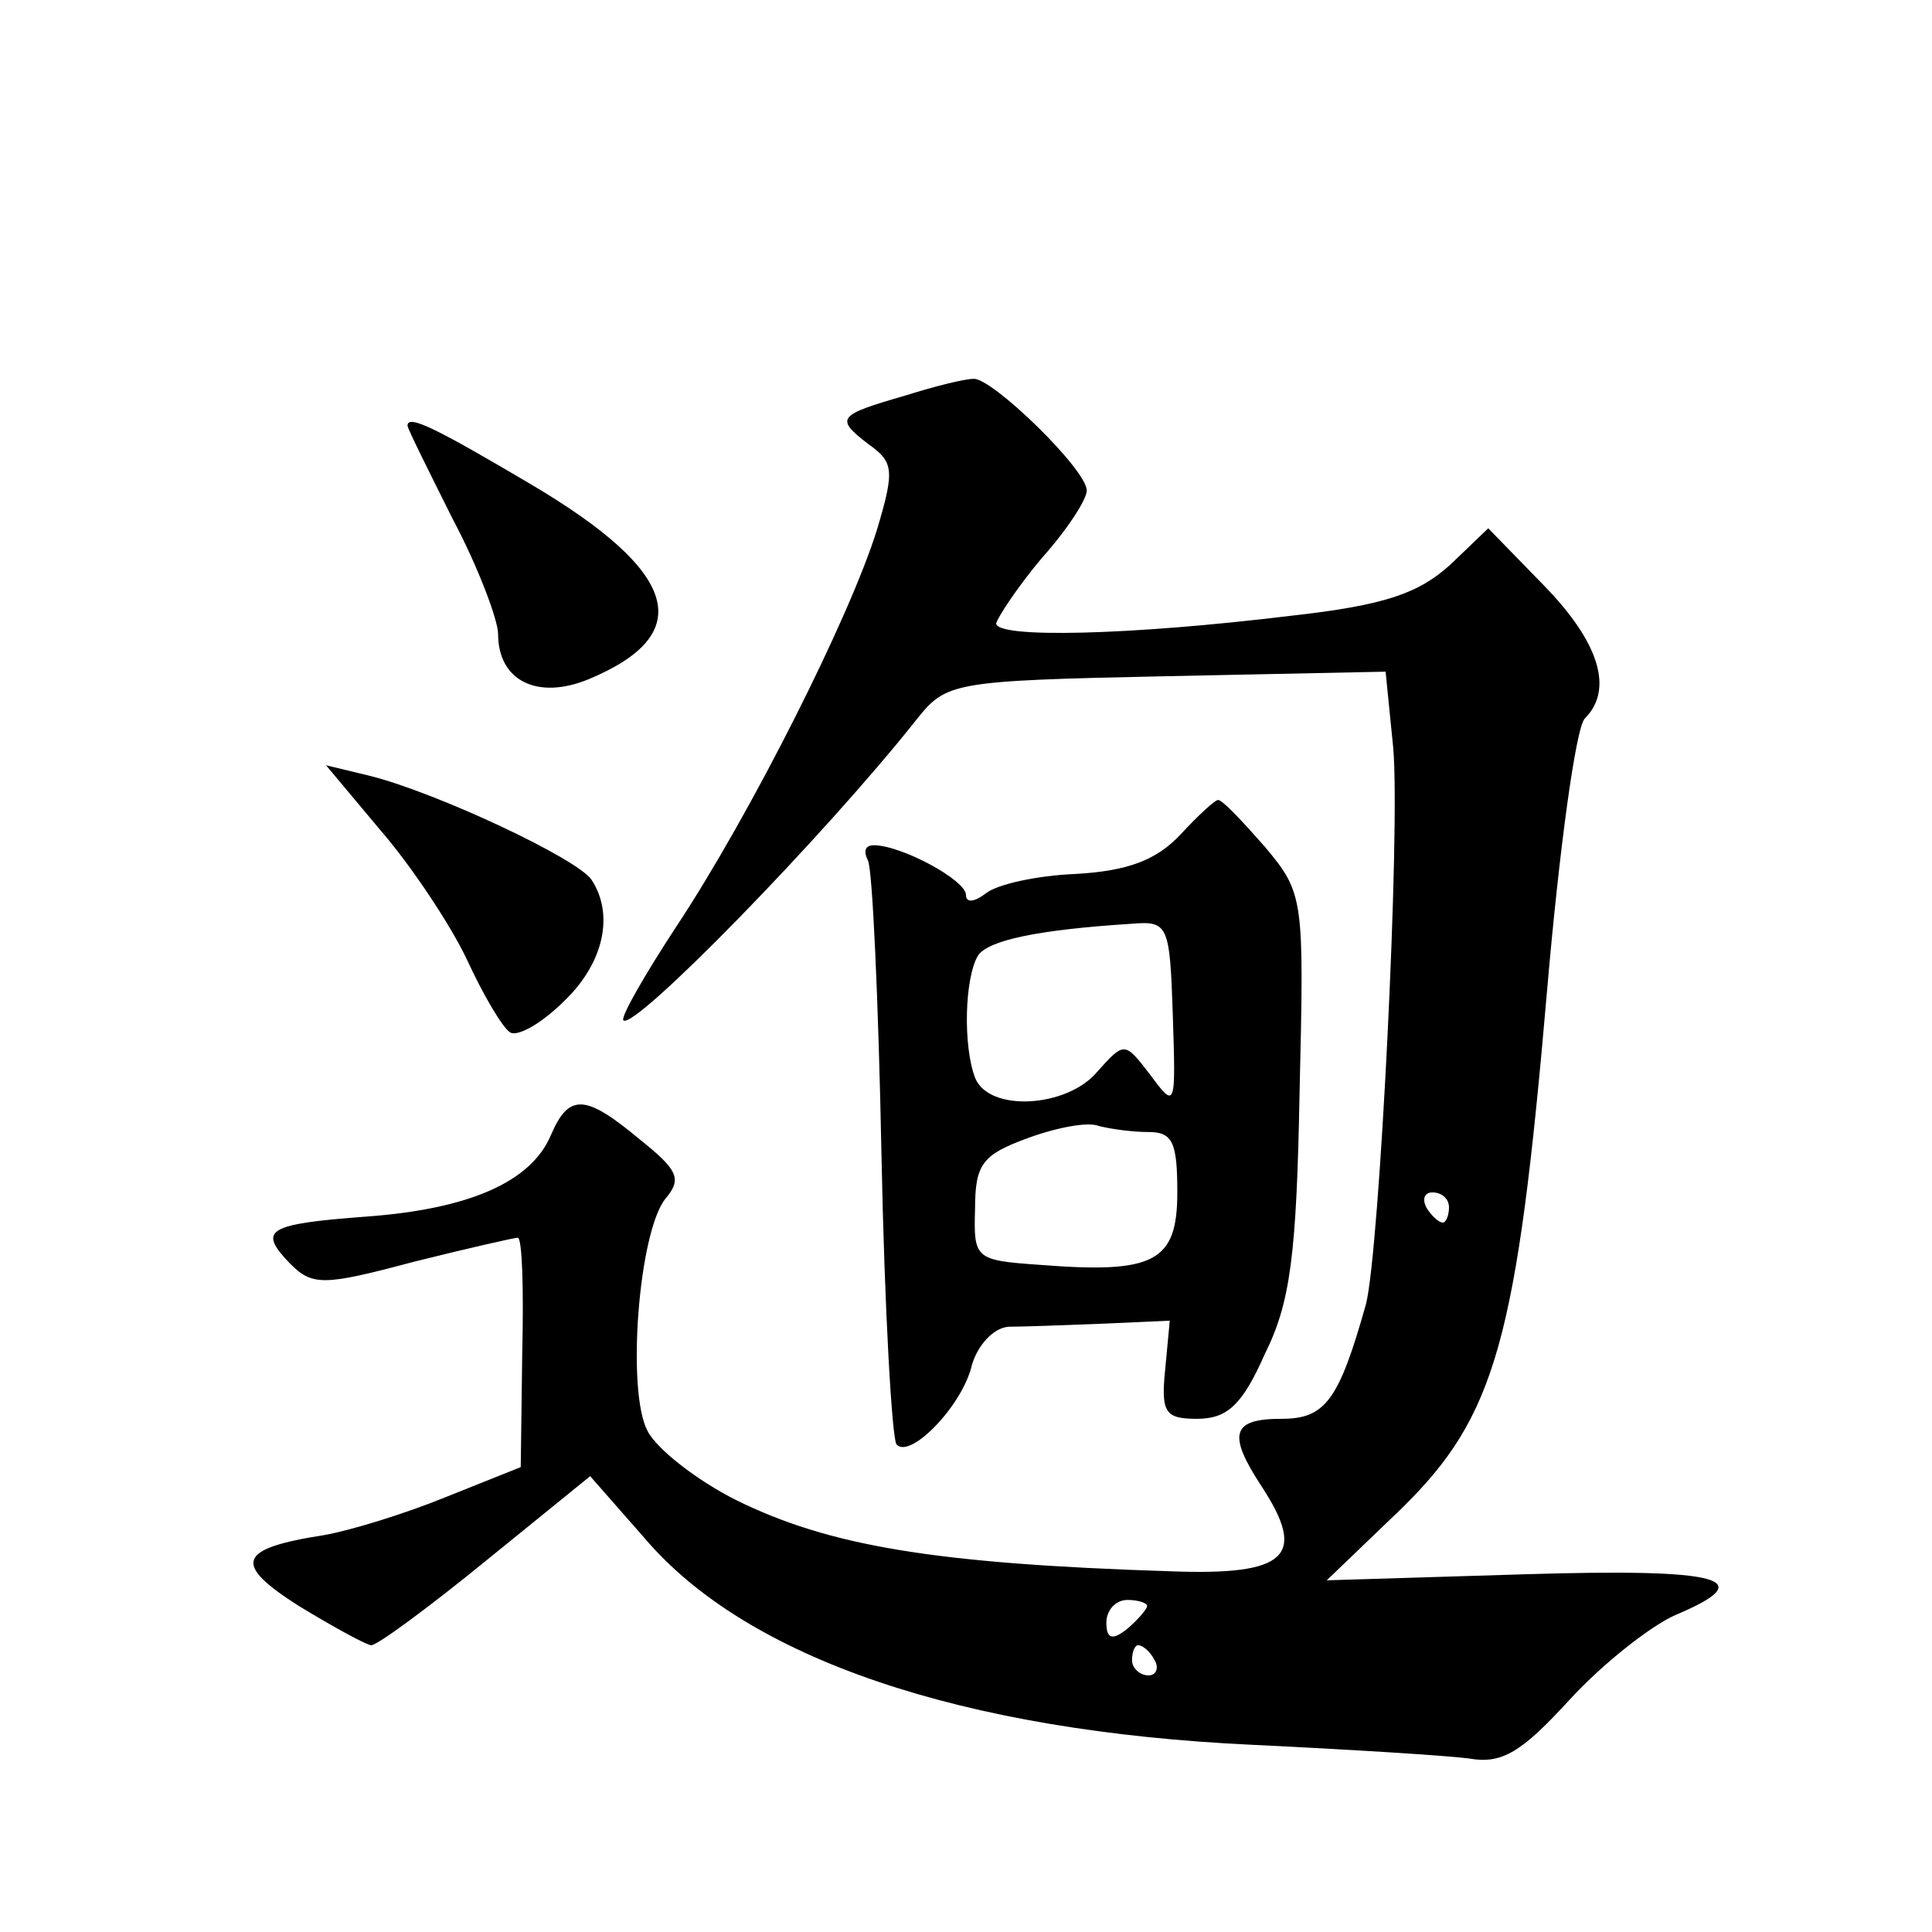 <?xml version="1.0" standalone="no"?>
<!DOCTYPE svg PUBLIC "-//W3C//DTD SVG 20010904//EN"
 "http://www.w3.org/TR/2001/REC-SVG-20010904/DTD/svg10.dtd">
<svg version="1.0" xmlns="http://www.w3.org/2000/svg"
 width="128pt" height="128pt" viewBox="0 0 128 128"
 preserveAspectRatio="xMidYMid meet">
<g transform="translate(0,128) scale(0.1,-0.1)"
fill="#0" stroke="none">
<path d="M600 1018 c-45 -13 -47 -15 -25 -32 17 -12 18 -17 6 -57 -18 -58 -84 -189
-133 -263 -21 -32 -37 -60 -35 -62 7 -7 133 122 194 199 20 25 23 26 166 29 l145
3 5 -50 c5 -54 -9 -334 -18 -369 -18 -64 -27 -76 -56 -76 -33 0 -36 -10 -13 -45
30 -46 17 -59 -61 -56 -157 5 -226 17 -287 47 -26 13 -53 34 -59 46 -14 26 -6 132
12 154 11 13 8 19 -17 39 -36 30 -47 31 -59 3 -13 -31 -54 -49 -122 -54 -67 -5
-72 -9 -51 -31 15 -15 22 -15 82 1 36 9 67 16 69 16 3 0 4 -34 3 -76 l-1 -76 -50
-20 c-27 -11 -63 -22 -80 -25 -58 -9 -61 -19 -17 -47 23 -14 45 -26 48 -26 4 0
38 25 76 56 l69 56 36 -41 c68 -80 210 -128 403 -137 63 -3 127 -7 143 -9 22 -4
35 4 67 39 22 24 54 49 70 56 57 24 31 31 -100 27 l-131 -4 50 48 c62 61 76 111
96 343 8 93 19 174 25 180 19 19 10 50 -27 88 l-37 38 -25 -24 c-21 -19 -43 -27
-106 -34 -107 -13 -195 -15 -195 -5 1 4 14 24 30 43 17 19 30 39 30 45 0 14 -63
75 -75 74 -6 0 -26 -5 -45 -11z m360 -538 c0 -5 -2 -10 -4 -10 -3 0 -8 5 -11 10
-3 6 -1 10 4 10 6 0 11 -4 11 -10z m-200 -264 c0 -2 -6 -9 -13 -15 -10 -8 -14 -7
-14 4 0 8 6 15 14 15 7 0 13 -2 13 -4z m5 -36 c3 -5 1 -10 -4 -10 -6 0 -11 5 -11
10 0 6 2 10 4 10 3 0 8 -4 11 -10z M270 998 c0 -2 14 -30 30 -62 17 -32 30 -67
30 -76 0 -31 26 -44 60 -30 72 30 60 71 -38 129 -61 36 -82 47 -82 39z M252 730
c20 -23 46 -62 57 -85 11 -24 24 -46 29 -49 5 -3 21 6 36 21 26 25 33 57 18 80
-9 14 -103 58 -147 69 l-29 7 36 -43z M782 727 c-16 -17 -35 -24 -69 -26 -26 -1
-53 -7 -60 -13 -8 -6 -13 -6 -13 -1 0 10 -43 33 -61 33 -6 0 -7 -4 -4 -10 3 -5
7 -93 9 -195 2 -103 7 -189 10 -192 9 -10 44 26 50 53 4 13 14 24 24 25 9 0 37
1 62 2 l45 2 -3 -32 c-3 -29 0 -33 21 -33 20 0 30 9 45 43 17 34 21 66 23 173 3
129 3 132 -23 163 -15 17 -28 31 -31 31 -2 0 -13 -10 -25 -23z m-5 -119 c2 -62
2 -63 -15 -40 -17 22 -17 22 -35 2 -20 -24 -72 -27 -81 -4 -8 21 -7 66 2 81 7 10
39 17 102 21 24 2 25 -1 27 -60z m-16 -78 c16 0 19 -7 19 -40 0 -46 -15 -54 -91
-48 -43 3 -44 4 -43 37 0 30 5 36 35 47 19 7 40 11 47 8 8 -2 22 -4 33 -4z"/>
</g>
</svg>
